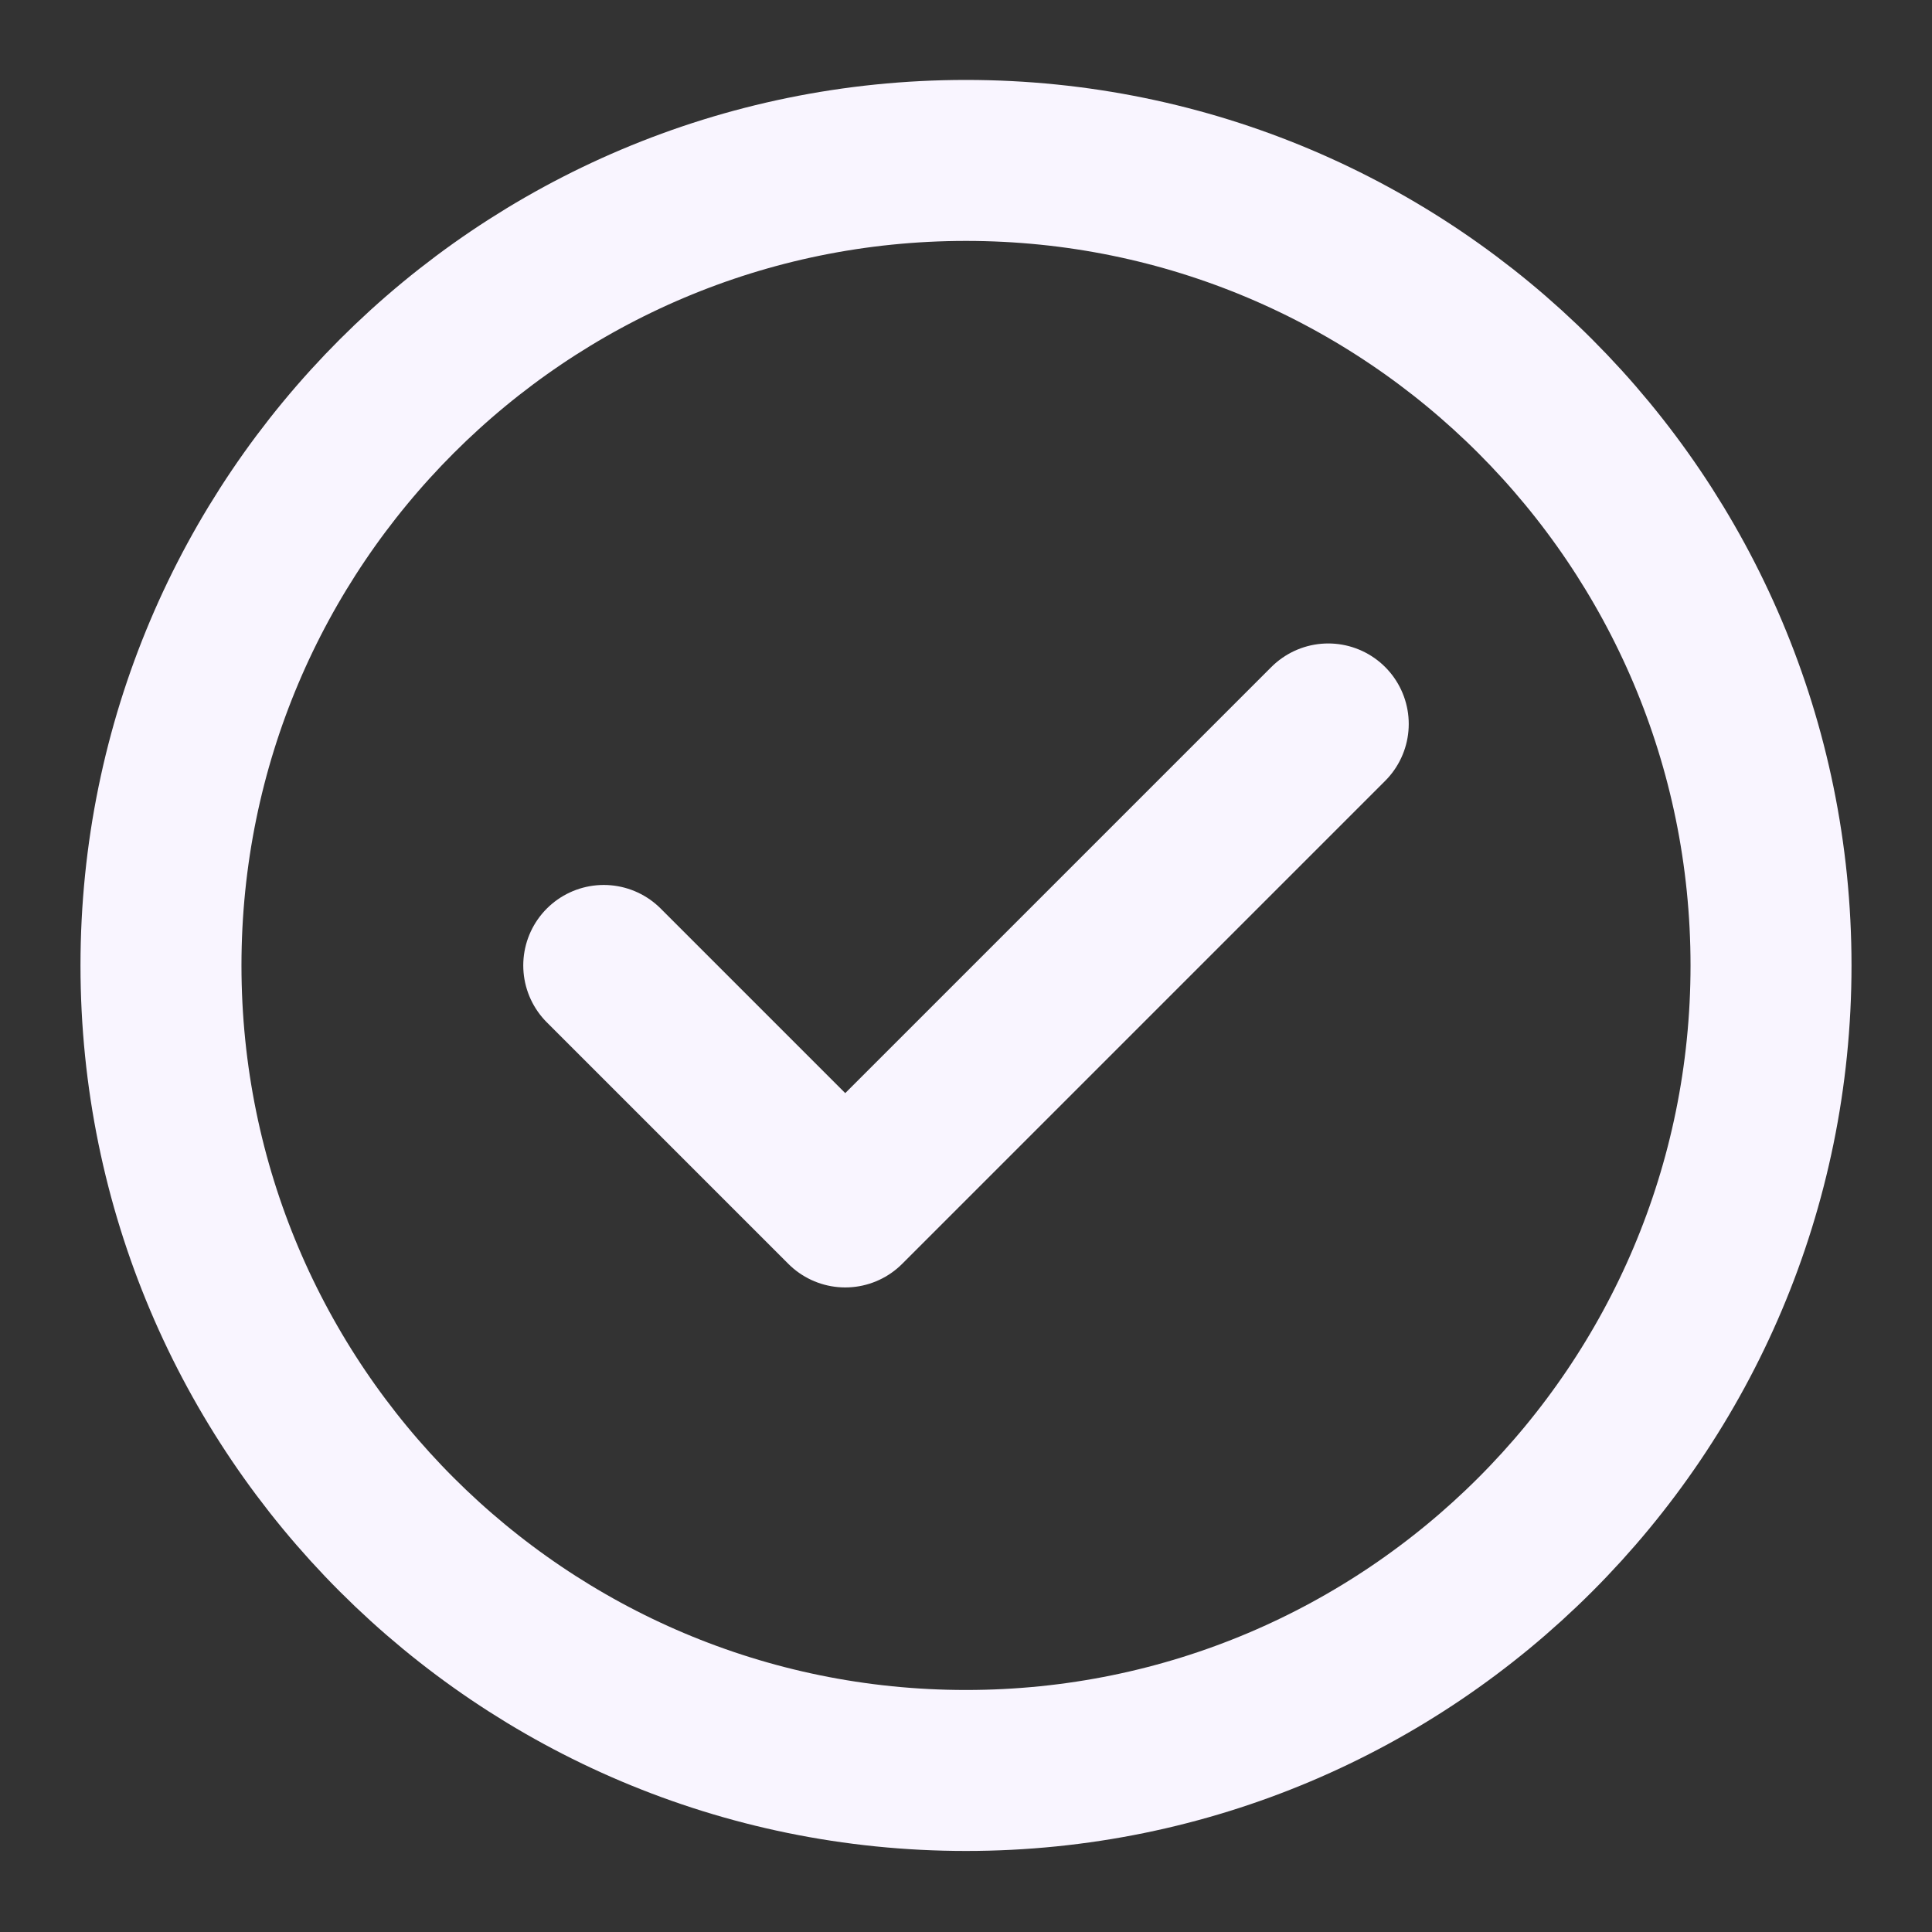 <svg width="28" height="28" viewBox="0 0 28 28" fill="none" xmlns="http://www.w3.org/2000/svg">
<rect x="0" y="0" width="28" height="28" fill="#333333" stroke="none"/>
<path d="M8.75 13.992L12.25 17.492L19.25 10.492M25.667 13.992C25.667 20.435 20.443 25.659 14 25.659C7.557 25.659 2.333 20.435 2.333 13.992C2.333 7.549 7.557 2.325 14 2.325C20.443 2.325 25.667 7.549 25.667 13.992Z" stroke="#F9F5FF" stroke-width="2.333" stroke-linecap="round" stroke-linejoin="round"/>
</svg>
